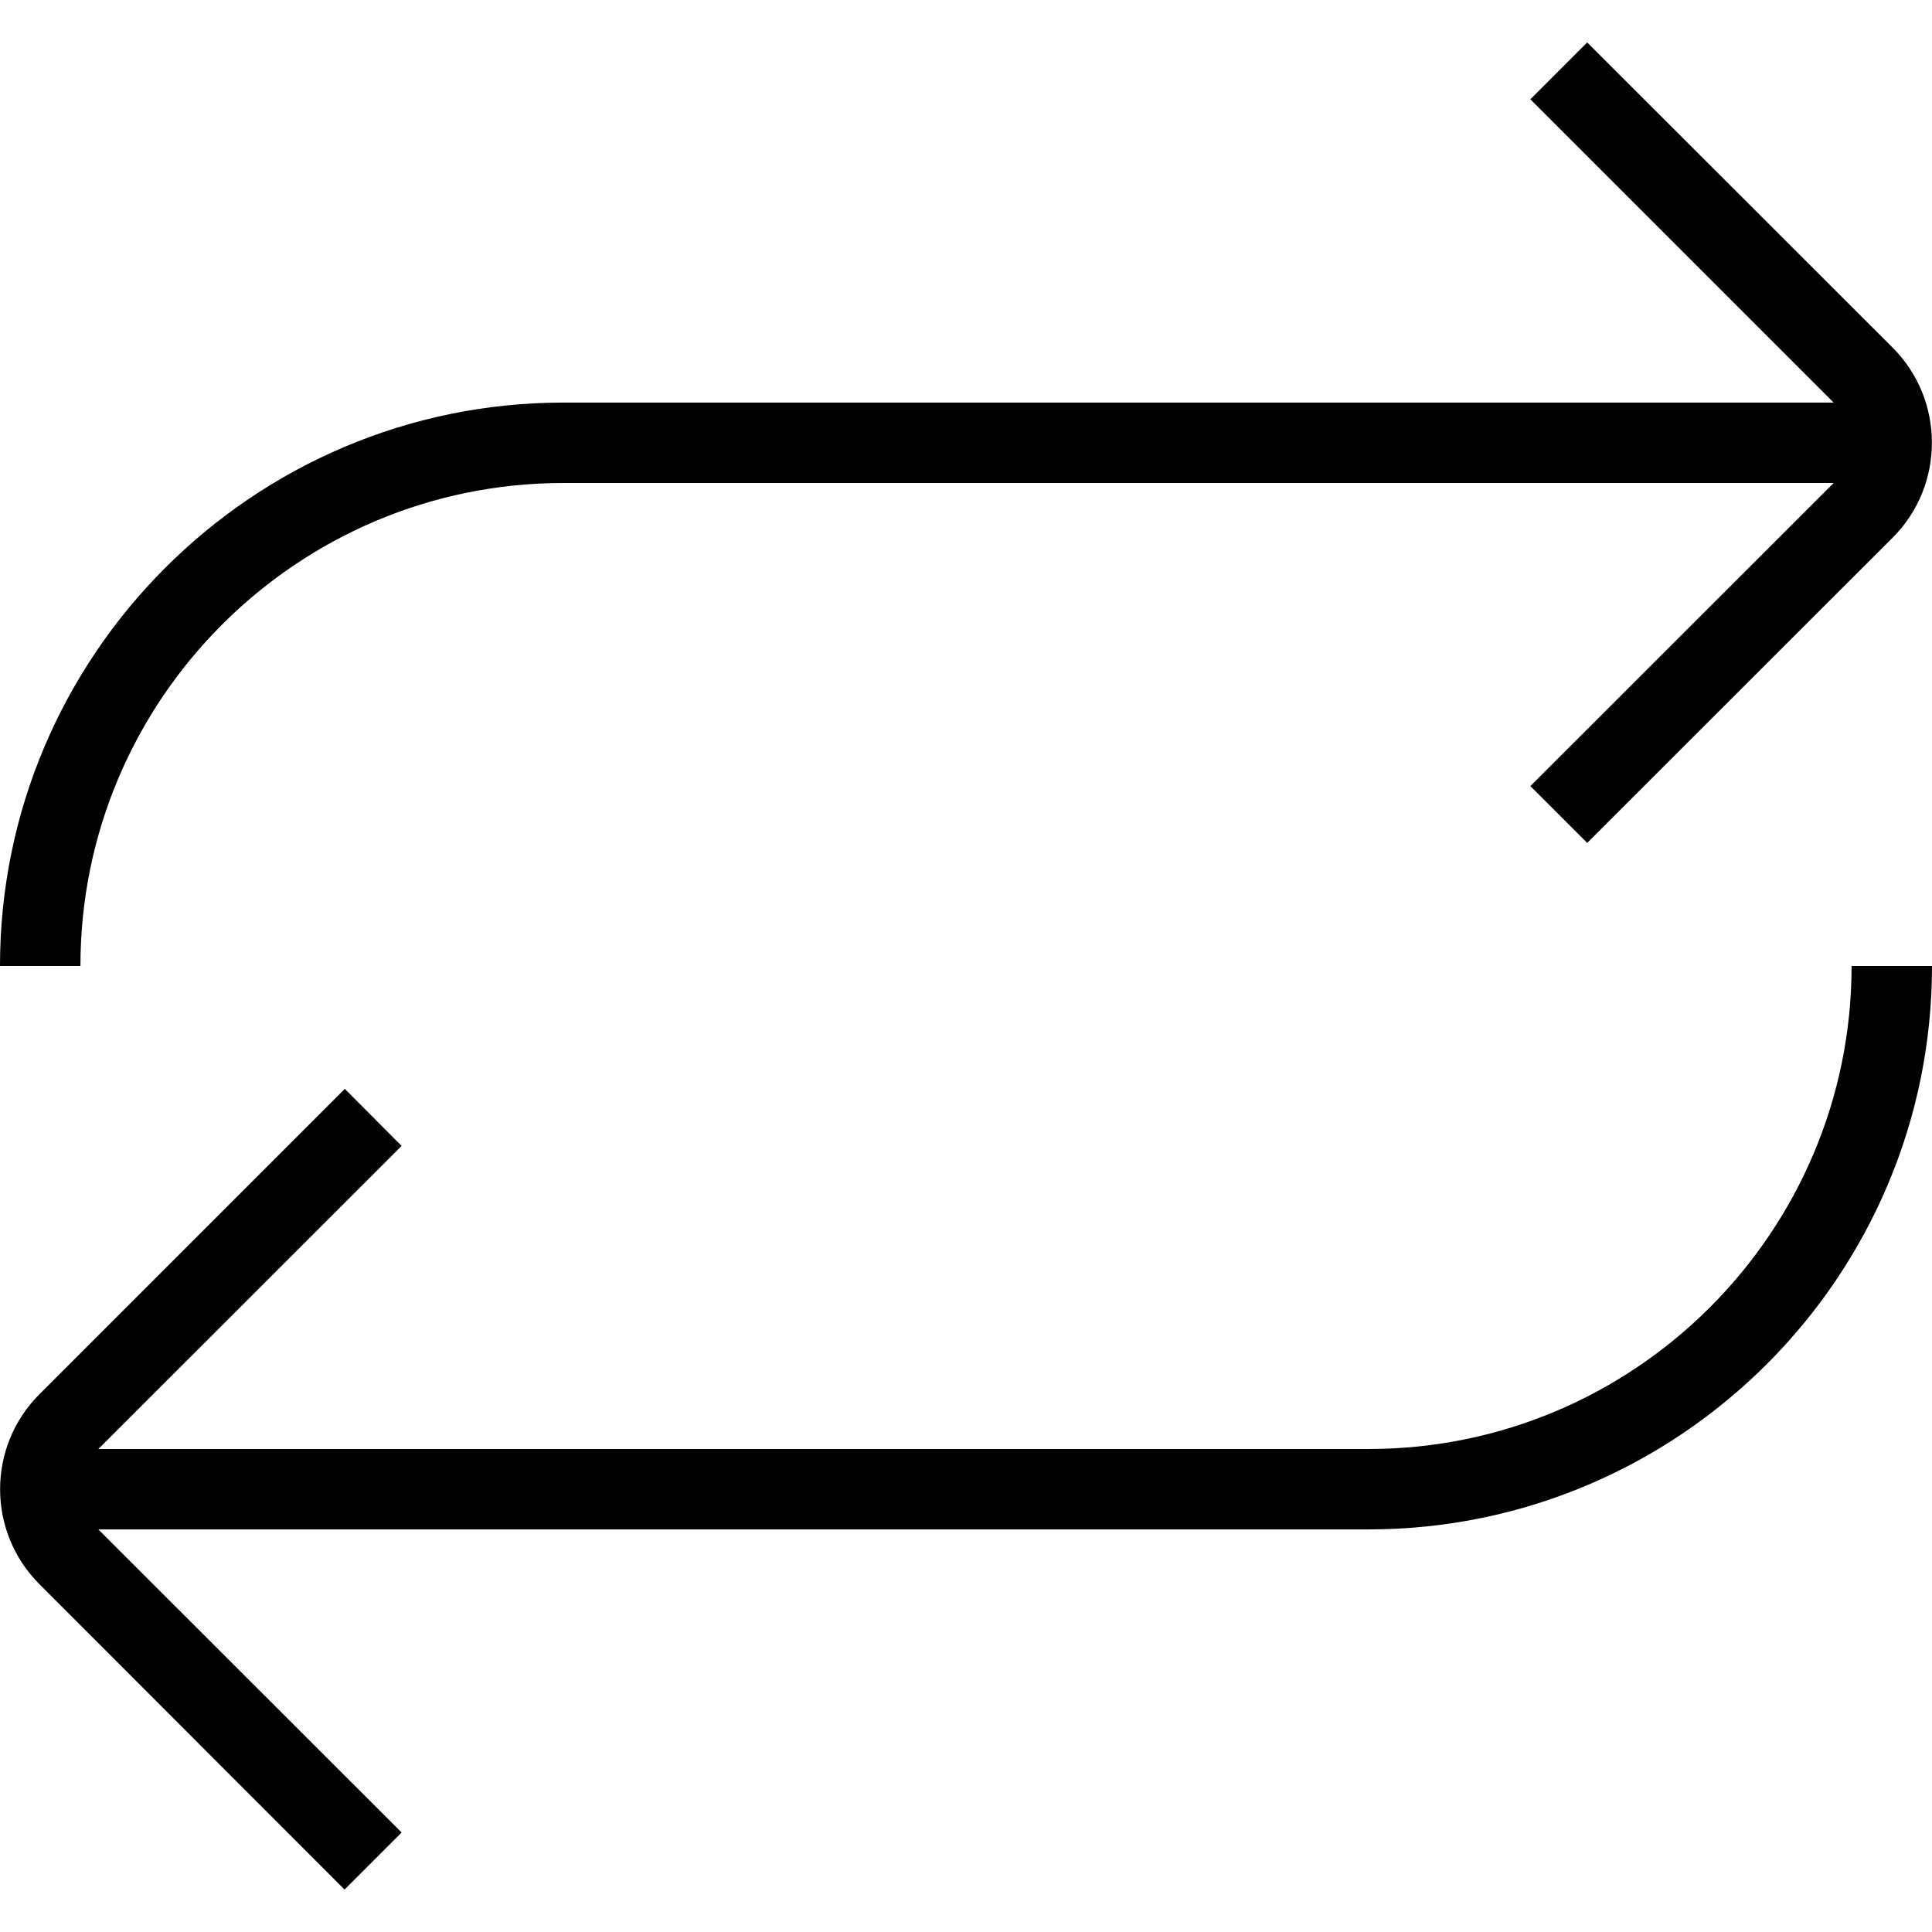 <?xml version="1.0" encoding="UTF-8"?>
<svg xmlns="http://www.w3.org/2000/svg" xmlns:xlink="http://www.w3.org/1999/xlink" width="32px" height="32px" viewBox="0 0 32 32" version="1.1">
<g id="surface1">
<path style=" stroke:none;fill-rule:nonzero;fill:rgb(0%,0%,0%);fill-opacity:1;" d="M 1.332 16 L 0 16 C 0 10.855 4.188 6.668 9.332 6.668 L 30.371 6.668 L 25.348 1.645 L 26.289 0.703 L 31.348 5.758 C 32.215 6.625 32.215 8.039 31.348 8.906 L 26.289 13.961 L 25.348 13.02 L 30.371 8 L 9.332 8 C 4.922 8 1.332 11.586 1.332 16 Z M 30.668 16 C 30.668 20.41 27.078 24 22.668 24 L 1.629 24 L 6.652 18.98 L 5.711 18.035 L 0.652 23.094 C -0.215 23.961 -0.215 25.371 0.652 26.238 L 5.707 31.297 L 6.652 30.352 L 1.629 25.332 L 22.664 25.332 C 27.812 25.332 32 21.145 32 16 L 30.664 16 Z M 30.668 16 "/>
</g>
</svg>
